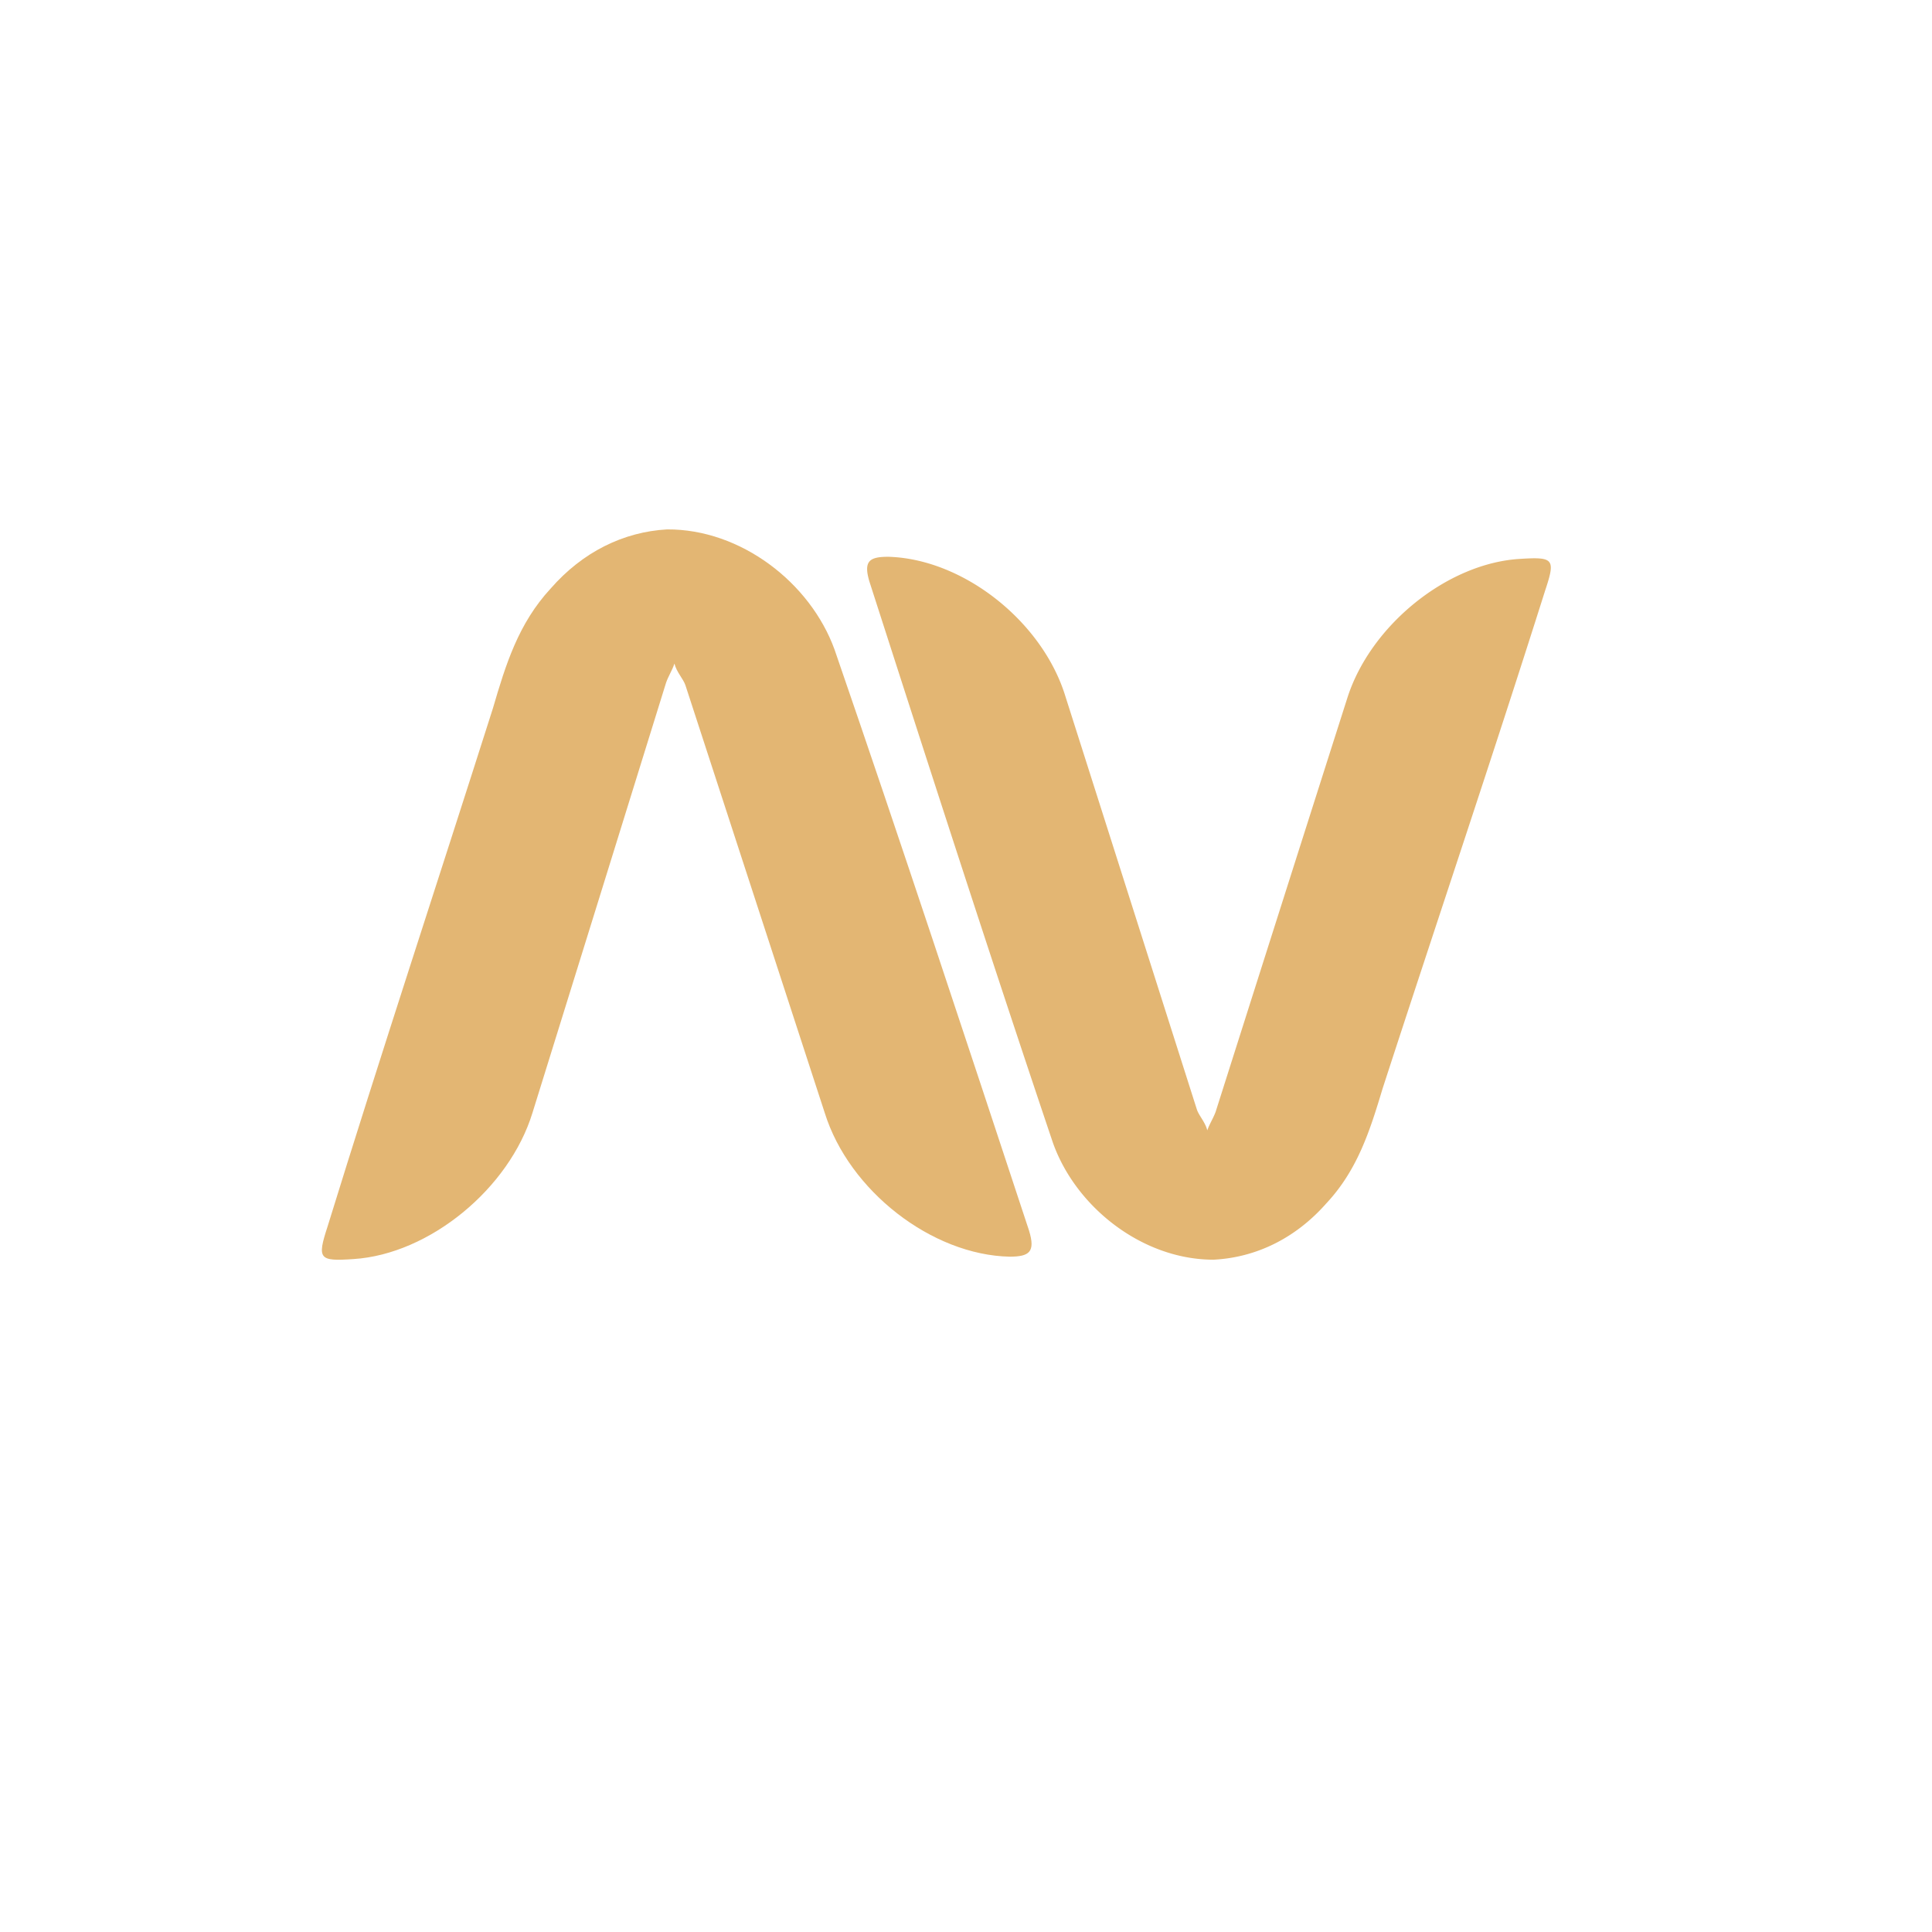 <svg xmlns="http://www.w3.org/2000/svg" xml:space="preserve" width="200" height="200" x="50%" y="50%" fill="#e3b673" viewBox="0 0 600 600"><path d="M376.866 391.209c-21.997 0-42.719-16.214-49.861-36.283-19.418-57.628-38.211-115.965-56.977-174.246-1.956-6.491 0-7.767 5.839-7.767 23.301.652 47.906 20.098 55.02 43.398 13.607 42.746 27.213 85.521 40.819 128.267.651 1.928 2.579 3.884 3.231 6.464.652-1.928 1.928-3.884 2.607-5.812a113180 113180 0 0 1 40.819-128.268c7.115-22.677 31.096-42.095 53.745-43.398 10.375-.652 11.026 0 7.795 9.694-16.186 51.194-33.704 103.04-50.542 154.856-3.883 12.927-7.767 25.257-17.461 35.604-9.72 11.028-22.051 16.84-35.034 17.491" class="iconA"/><path d="M207.156 164.41c22.875-.142 44.476 16.526 52.016 37.304 20.579 59.698 40.479 120.104 60.406 180.454 2.069 6.718.028 8.079-6.01 8.107-24.208-.511-49.89-20.495-57.43-44.646-14.428-44.277-28.857-88.582-43.285-132.859-.68-1.984-2.721-3.997-3.401-6.69-.652 2.041-1.984 4.054-2.636 6.066-13.805 44.476-27.61 88.979-41.443 133.426-7.228 23.585-32.003 43.909-55.531 45.439-10.743.737-11.423.057-8.135-10.034 16.441-53.234 34.243-107.178 51.392-161.065 3.94-13.464 7.88-26.277 17.887-37.105 10.006-11.481 22.734-17.632 36.17-18.397" class="iconV"/></svg>